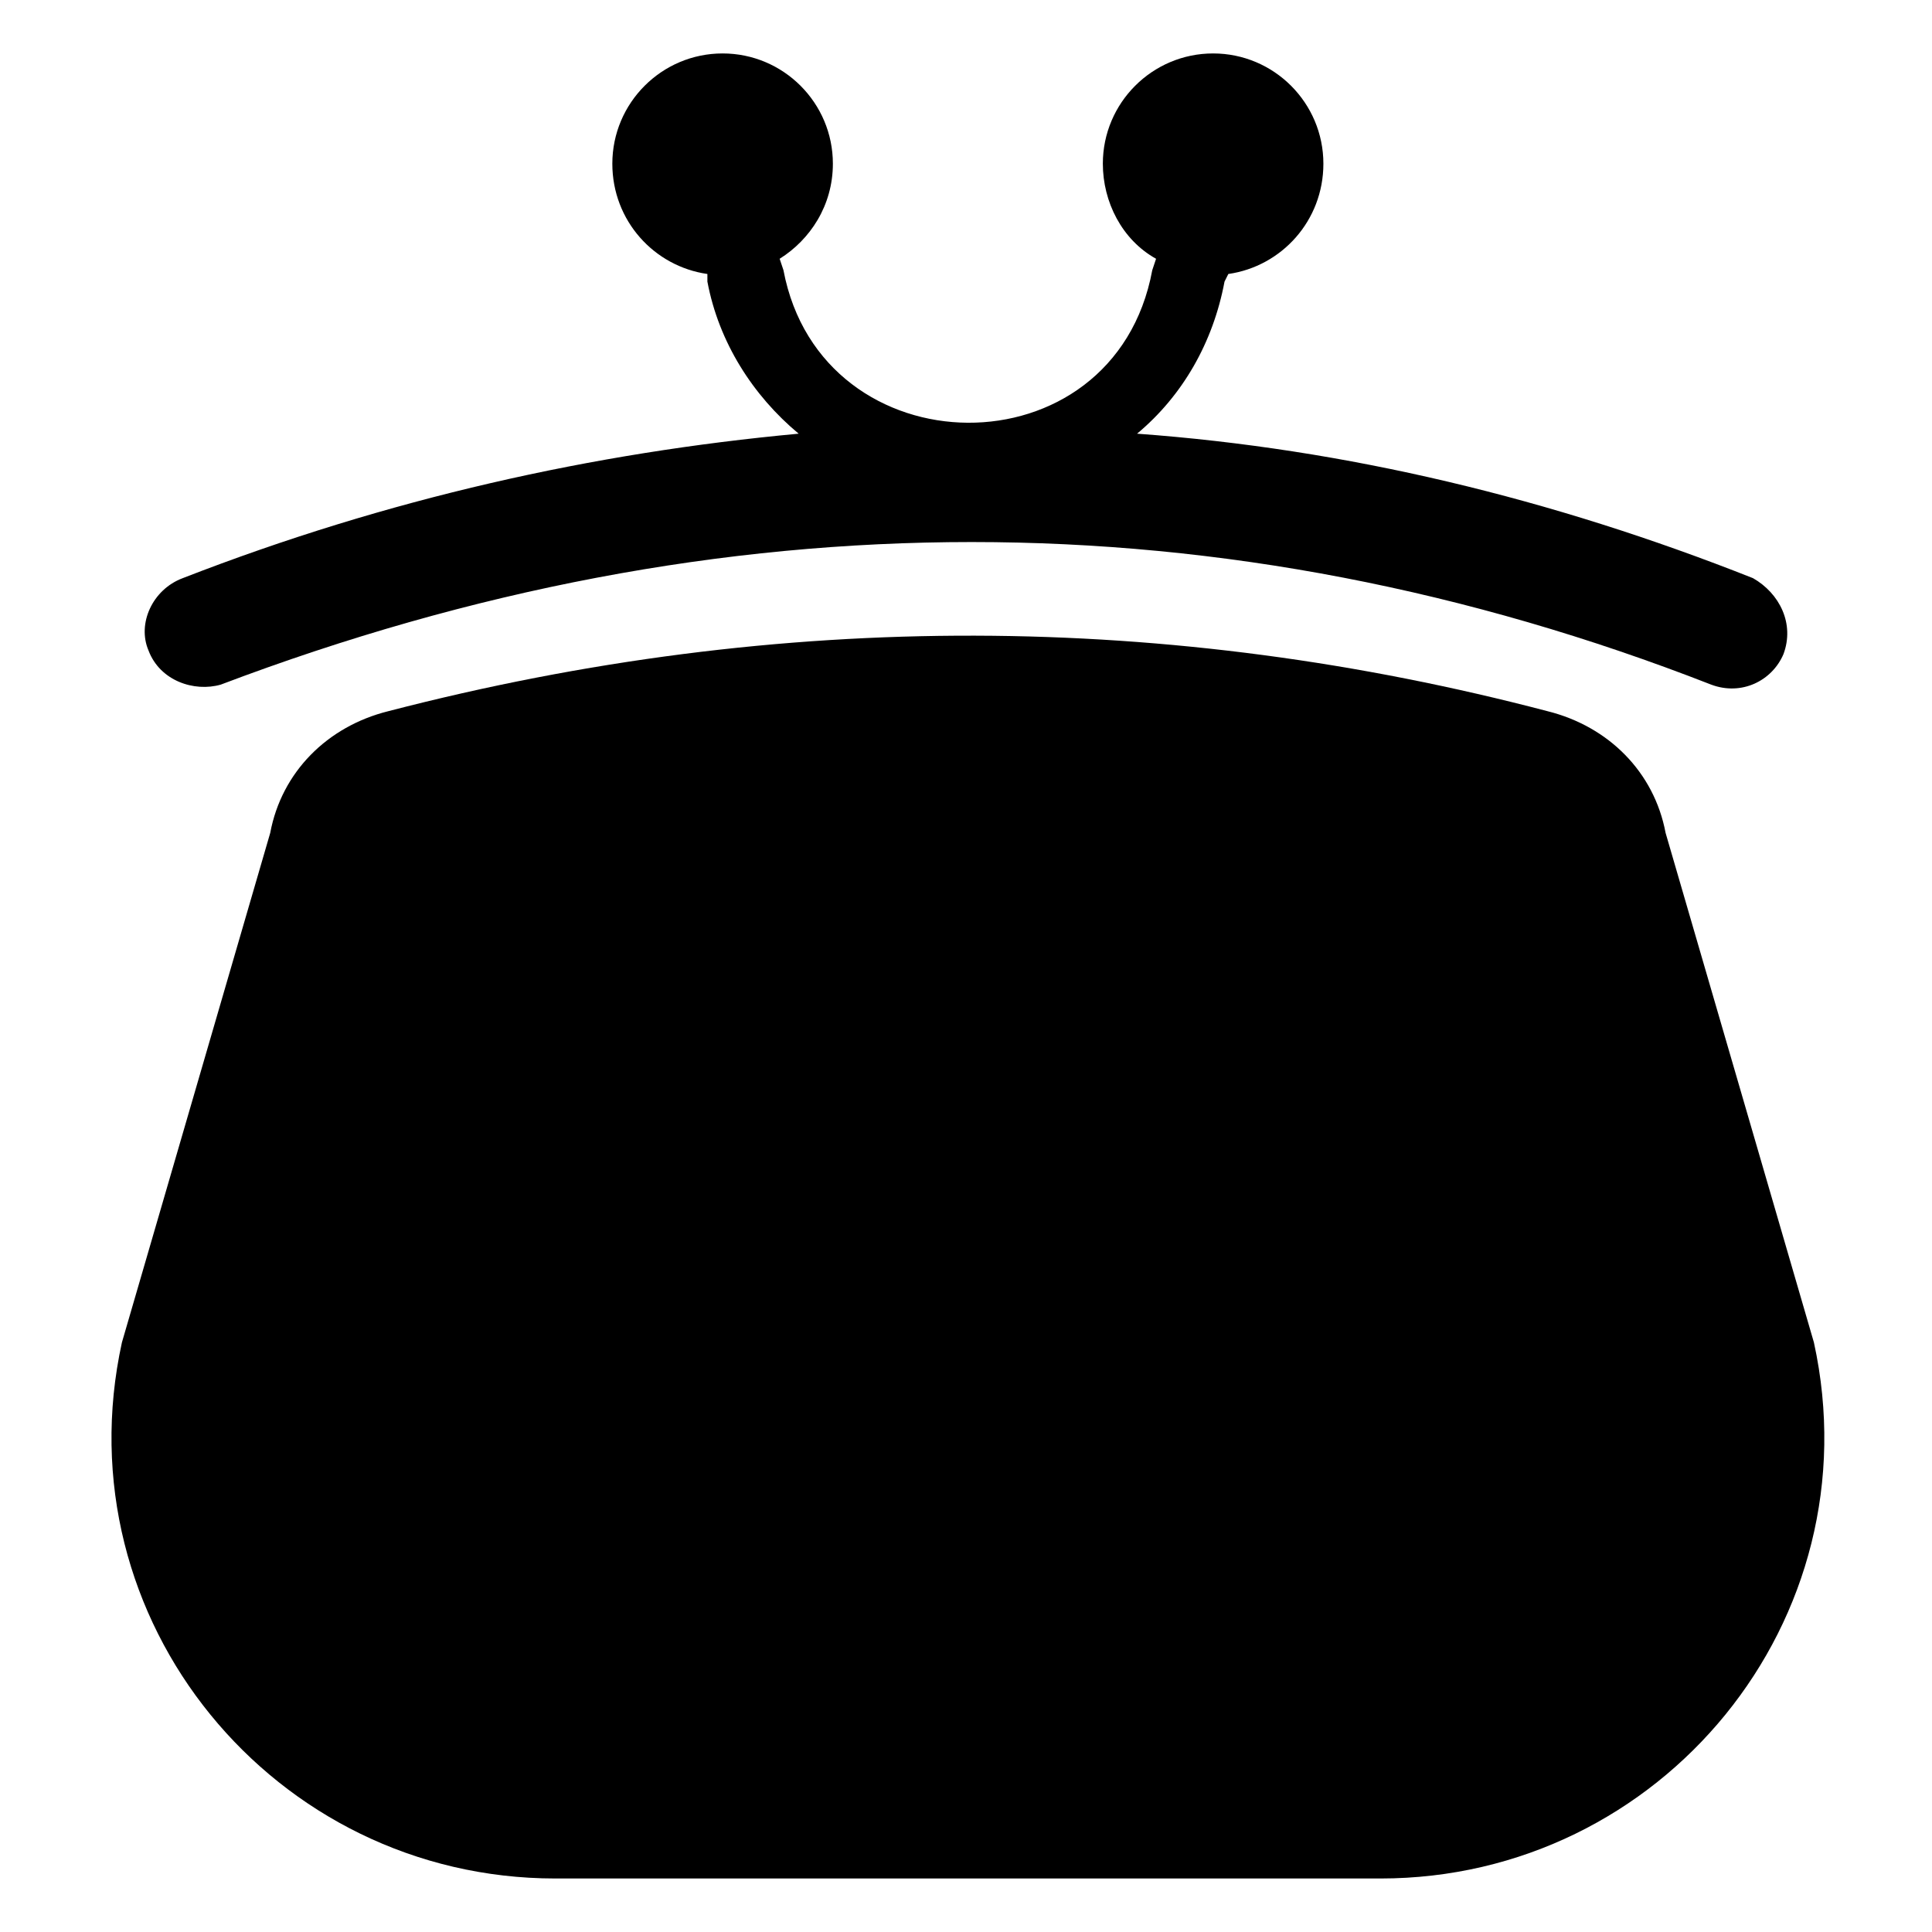 <?xml version="1.0" encoding="UTF-8"?>
<!-- Uploaded to: SVG Repo, www.svgrepo.com, Generator: SVG Repo Mixer Tools -->
<svg fill="#000000" width="800px" height="800px" version="1.1" viewBox="144 144 512 512" xmlns="http://www.w3.org/2000/svg">
 <g>
  <path d="m469.52 216.61c14.105-2.016 25.191-14.105 25.191-29.223 0-16.121-13.098-29.223-29.223-29.223-16.121 0-29.223 13.098-29.223 29.223 0 10.078 5.039 20.152 14.105 25.191l-1.008 3.023c-10.078 54.41-87.664 53.402-97.738 0l-1.008-3.023c8.062-5.039 14.105-14.105 14.105-25.191 0-16.121-13.098-29.223-29.223-29.223-16.121 0-29.223 13.098-29.223 29.223 0 15.113 11.082 27.207 25.191 29.223v2.016c3.023 16.121 12.09 30.23 24.184 40.305-54.41 5.039-108.82 17.129-163.23 38.289-8.062 3.023-12.09 12.09-9.07 19.145 3.023 8.062 12.09 11.082 19.145 9.07 133-50.383 266.01-50.383 394.99 0 8.062 3.023 16.121-1.008 19.145-8.062 3.023-8.062-1.008-16.121-8.062-20.152-53.402-21.16-107.82-34.258-163.23-38.289 12.09-10.078 20.152-24.184 23.176-40.305z"/>
  <path d="m585.4 364.73c-3.023-16.121-15.113-28.215-31.234-32.242-99.754-26.199-202.53-27.207-307.32 0-16.121 4.031-28.215 16.121-31.234 32.242l-39.301 135.02c-16.125 73.555 40.305 142.07 114.87 142.07h218.65c74.562 0 130.99-68.52 114.87-142.07z"/>
 </g>
</svg>